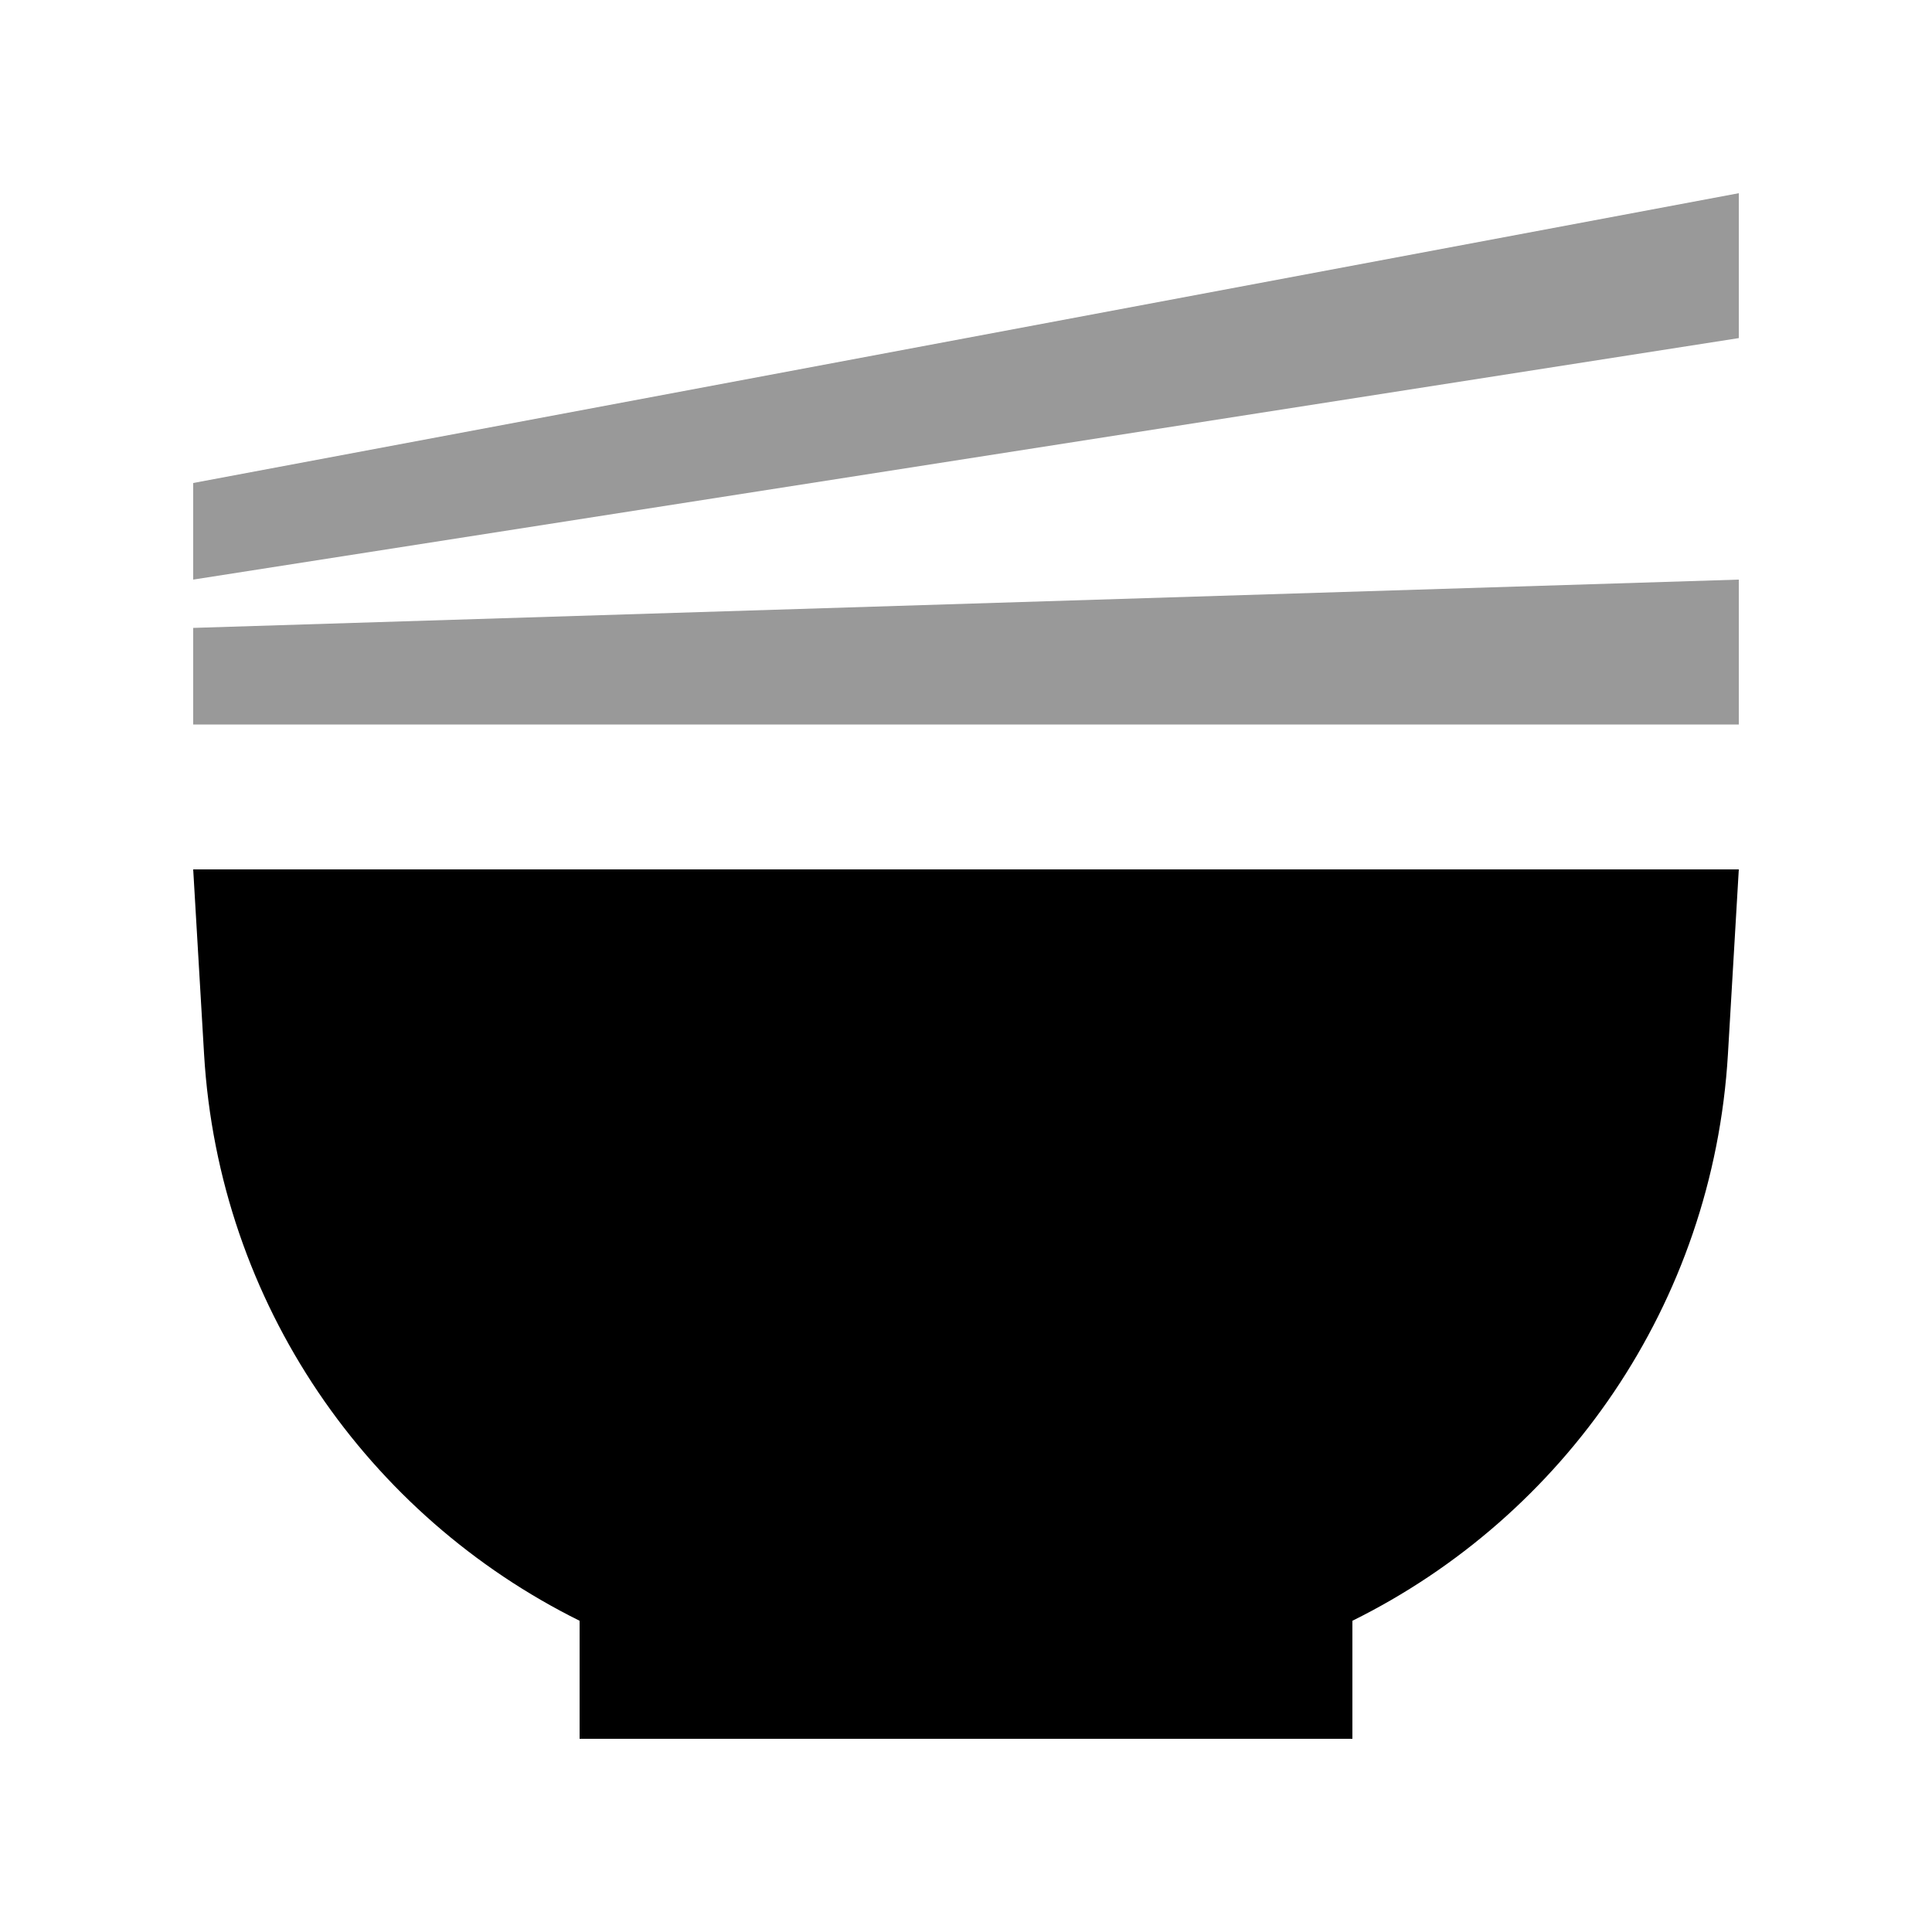 <svg xmlns="http://www.w3.org/2000/svg" viewBox="0 0 640 640"><!--! Font Awesome Pro 7.1.0 by @fontawesome - https://fontawesome.com License - https://fontawesome.com/license (Commercial License) Copyright 2025 Fonticons, Inc. --><path opacity=".4" fill="currentColor" d="M64 160L576 64L576 112L64 192L64 160zM64 208L576 192L576 240L64 240L64 208z"/><path fill="currentColor" d="M576 288L64 288L67.6 349.2C72.5 432.1 122 502.2 192 536.9L192 576L448 576L448 536.9C518 502.3 567.5 432.1 572.4 349.2L576 288z"/></svg>